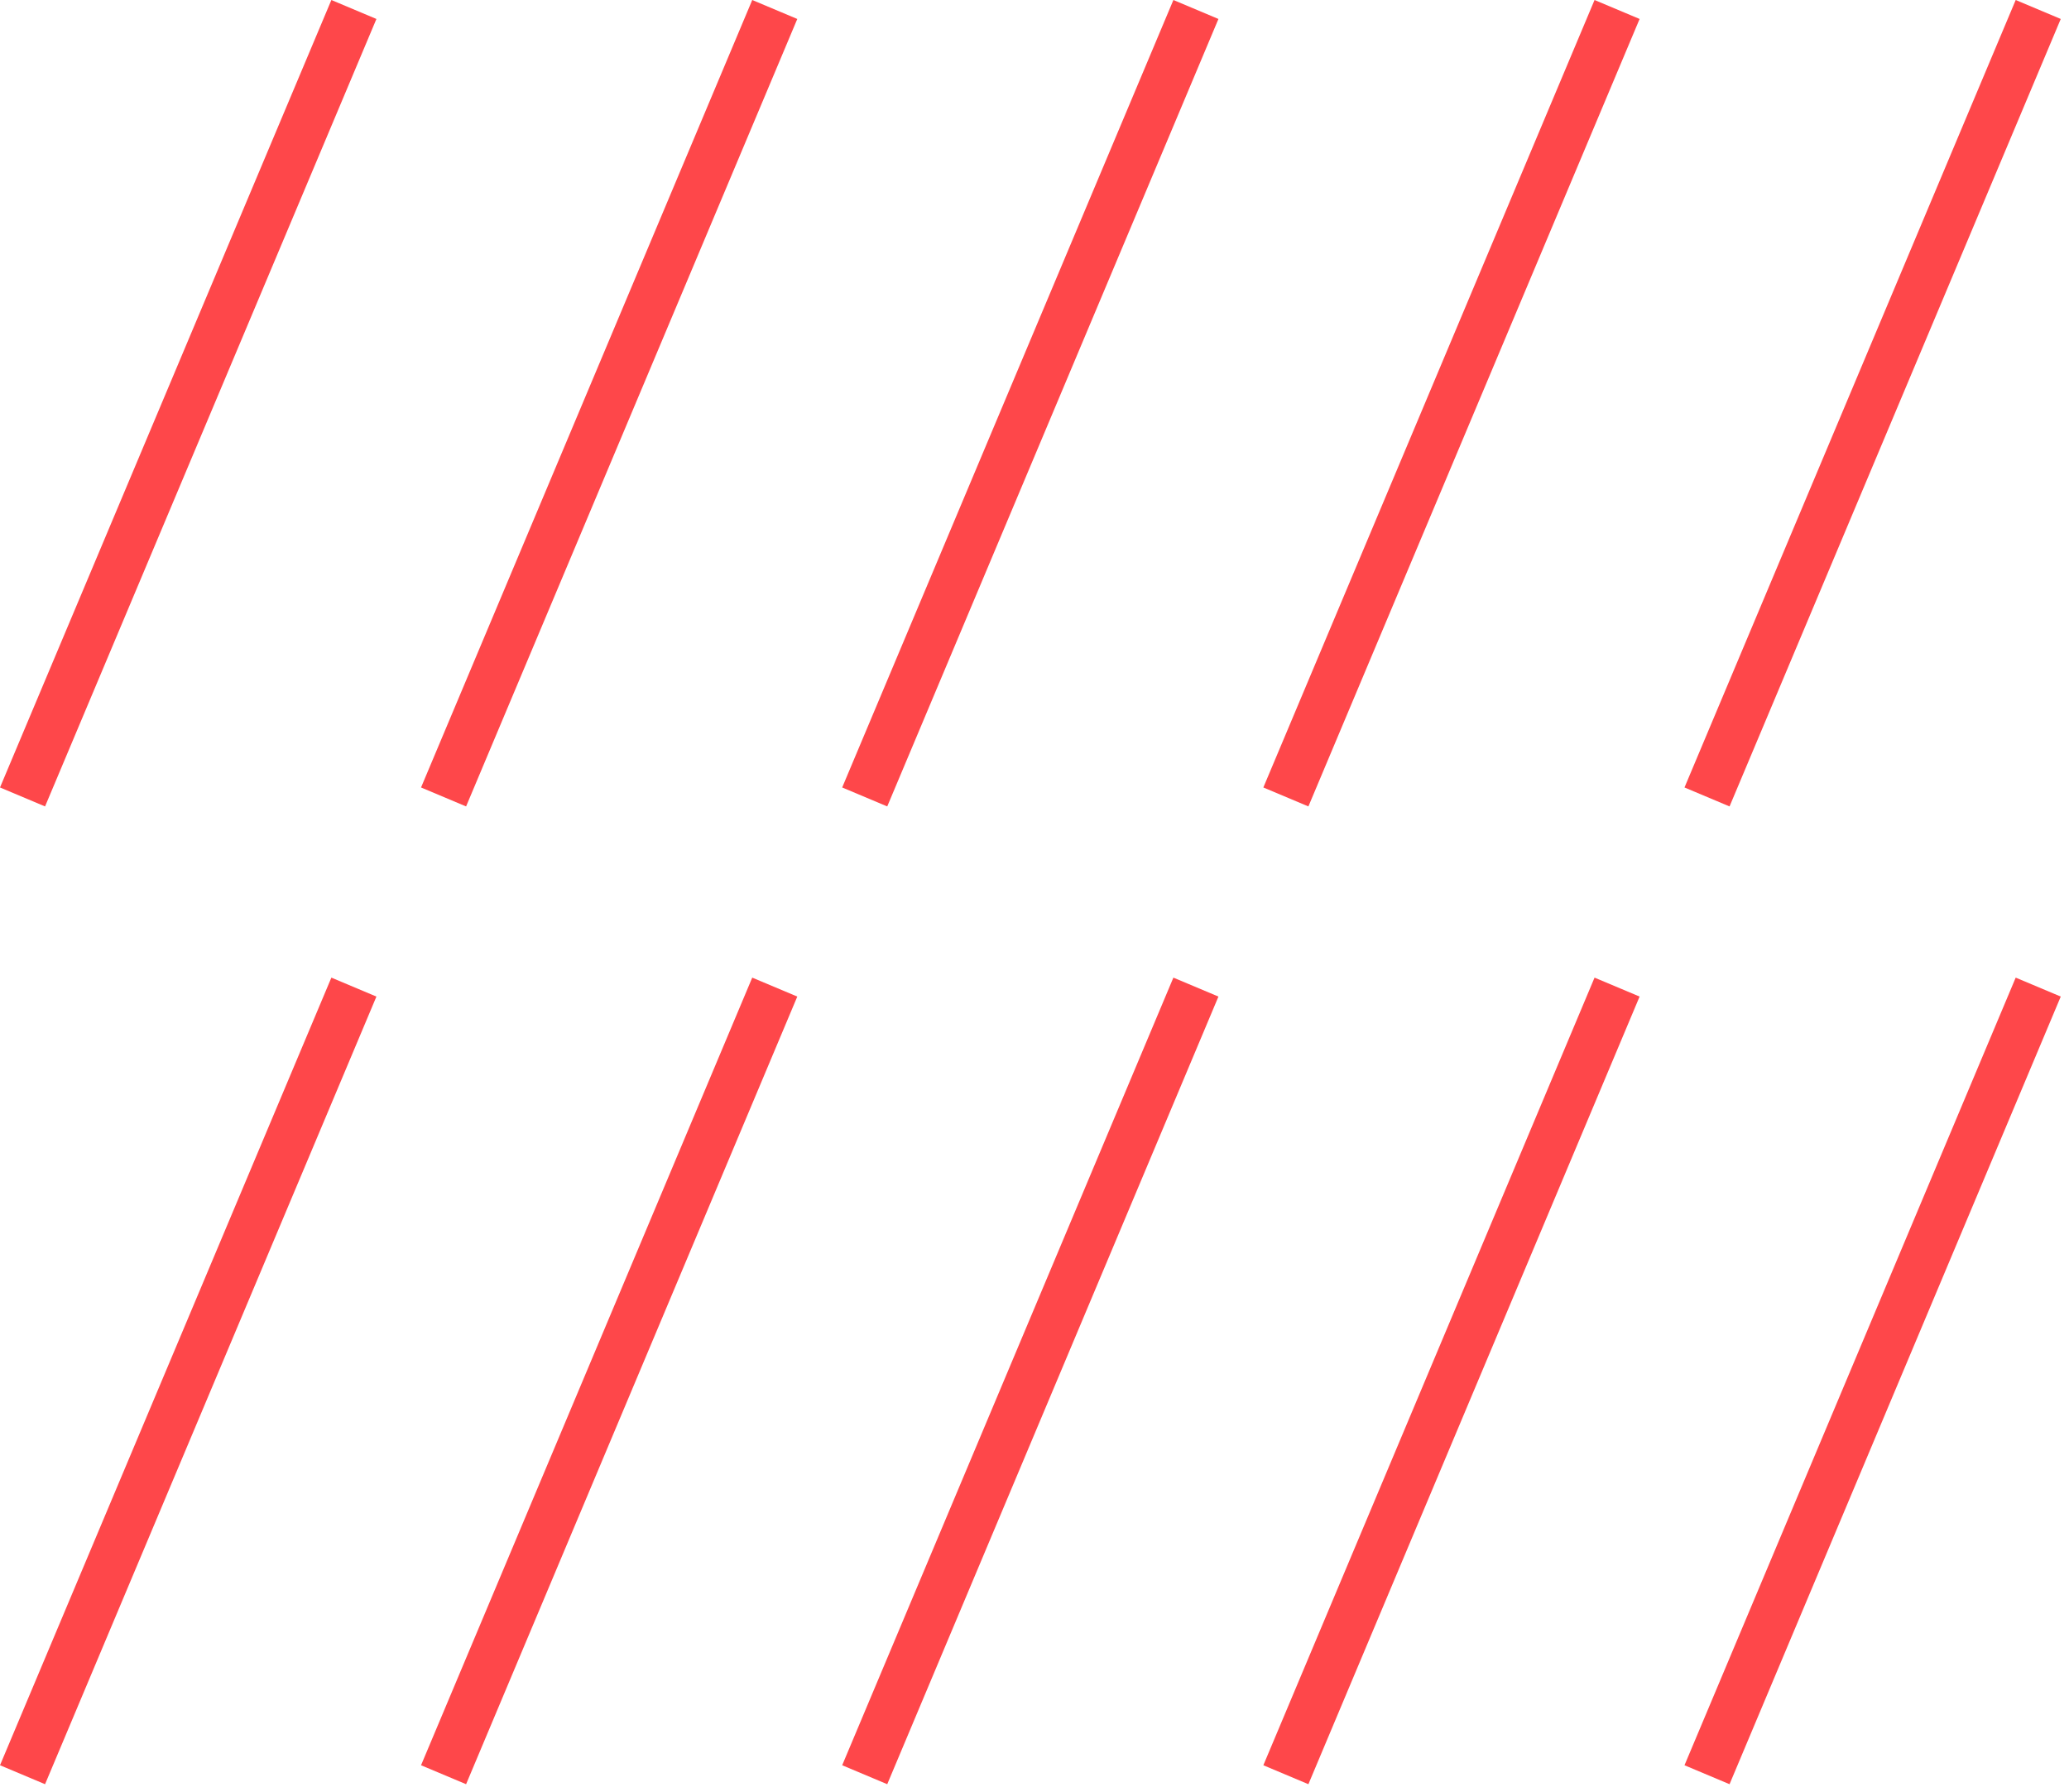 <?xml version="1.0" encoding="UTF-8"?> <svg xmlns="http://www.w3.org/2000/svg" width="127" height="110" viewBox="0 0 127 110" fill="none"><path d="M1.383 48.912L21.723 0.582" stroke="#FE474A" stroke-width="3" stroke-miterlimit="10"></path><path d="M27.227 48.912L47.557 0.582" stroke="#FE474A" stroke-width="3" stroke-miterlimit="10"></path><path d="M53.078 48.912L73.408 0.582" stroke="#FE474A" stroke-width="3" stroke-miterlimit="10"></path><path d="M78.93 48.912L99.26 0.582" stroke="#FE474A" stroke-width="3" stroke-miterlimit="10"></path><path d="M104.781 48.912L125.111 0.582" stroke="#FE474A" stroke-width="3" stroke-miterlimit="10"></path><path d="M1.383 108.922L21.723 60.582" stroke="#FE474A" stroke-width="3" stroke-miterlimit="10"></path><path d="M27.227 108.922L47.557 60.582" stroke="#FE474A" stroke-width="3" stroke-miterlimit="10"></path><path d="M53.078 108.922L73.408 60.582" stroke="#FE474A" stroke-width="3" stroke-miterlimit="10"></path><path d="M78.93 108.922L99.26 60.582" stroke="#FE474A" stroke-width="3" stroke-miterlimit="10"></path><path d="M104.781 108.922L125.111 60.582" stroke="#FE474A" stroke-width="3" stroke-miterlimit="10"></path></svg> 